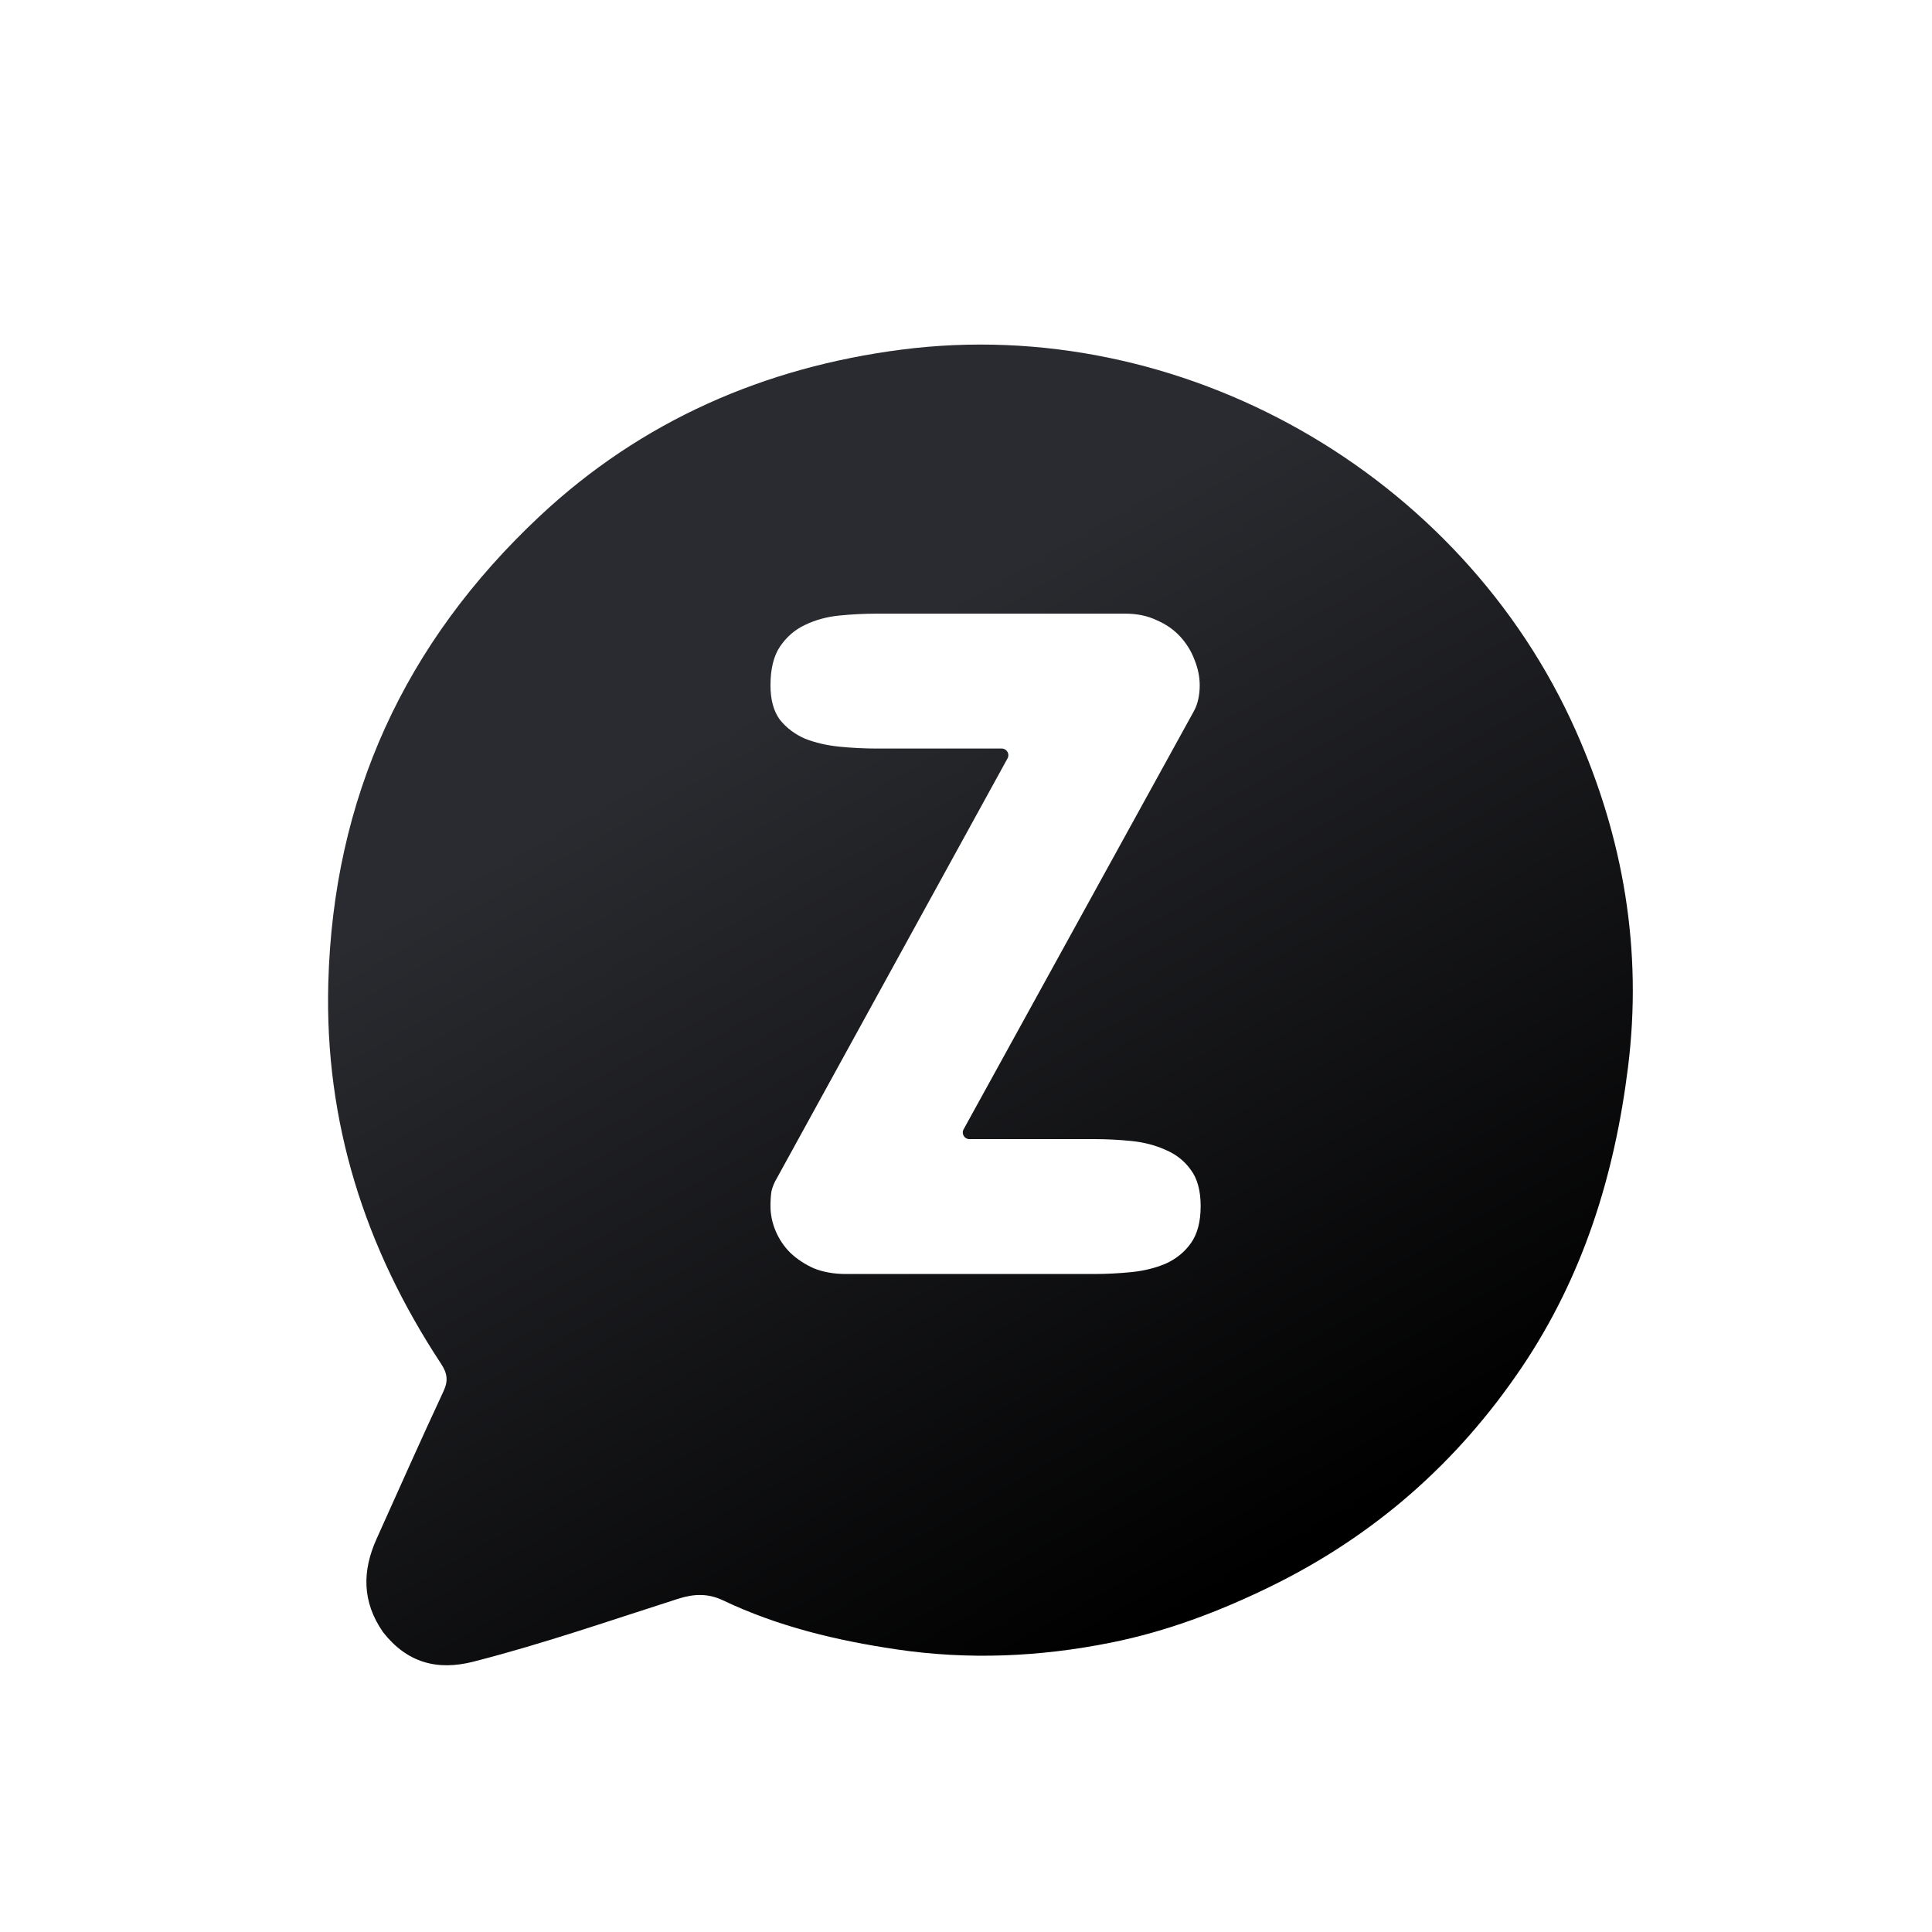 <svg width="1024" height="1024" viewBox="0 0 1024 1024" fill="none" xmlns="http://www.w3.org/2000/svg">
<rect width="1024" height="1024" rx="200" fill="white"/>
<g filter="url(#filter0_dii_3668_6891)">
<path d="M195.155 834.468C183.922 818.289 184.129 801.907 191.674 785.115C203.431 758.951 215.092 732.741 227.203 706.741C229.817 701.13 229.182 697.182 225.872 692.159C185.577 631.015 164.162 564.252 166.124 490.507C168.737 392.272 206.569 310.087 278.079 243.049C332.236 192.279 397.461 164.044 469.942 154.686C618.105 135.558 766.715 220.208 827.42 356.86C852.583 413.504 862.765 472.847 854.996 535.112C847.849 592.388 831.197 645.831 798.742 694.019C764.573 744.753 720.232 783.564 665.25 810.392C638.274 823.554 610.391 834.095 580.966 840.001C543.306 847.56 505.39 849.242 467.22 843.571C435.469 838.854 404.521 831.482 375.41 817.625C367.413 813.818 359.986 814.062 351.518 816.769C315.488 828.289 279.73 840.72 243.03 850.089C223.933 854.965 207.953 850.773 195.155 834.468Z" fill="url(#paint0_linear_3668_6891)"/>
</g>
<g filter="url(#filter1_ddi_3668_6891)">
<path d="M523.526 403.685C524.807 401.353 523.12 398.5 520.458 398.5L454.375 398.5C447.708 398.5 441.042 398.166 434.375 397.5C427.708 396.833 421.625 395.416 416.125 393.25C410.792 390.916 406.375 387.583 402.875 383.25C399.542 378.75 397.875 372.666 397.875 365C397.875 356.333 399.542 349.5 402.875 344.5C406.375 339.333 410.792 335.5 416.125 333C421.625 330.333 427.708 328.666 434.375 328C441.042 327.333 447.708 327 454.375 327H585.875C592.208 327 597.792 328.166 602.625 330.5C607.625 332.666 611.792 335.583 615.125 339.25C618.458 342.916 620.958 347 622.625 351.5C624.458 356 625.375 360.5 625.375 365C625.375 367.5 625.125 369.916 624.625 372.25C624.125 374.583 623.375 376.666 622.375 378.5L500.232 600.312C498.947 602.644 500.635 605.5 503.298 605.5L569.375 605.5C575.875 605.5 582.458 605.833 589.125 606.5C595.792 607.166 601.875 608.75 607.375 611.25C612.875 613.583 617.292 617.083 620.625 621.75C624.125 626.416 625.875 632.833 625.875 641C625.875 649.333 624.125 655.916 620.625 660.75C617.292 665.416 612.875 669 607.375 671.5C601.875 673.833 595.792 675.333 589.125 676C582.458 676.666 575.875 677 569.375 677H437.875C431.542 677 425.875 676 420.875 674C416.042 671.833 411.875 669.083 408.375 665.75C405.042 662.416 402.458 658.583 400.625 654.25C398.792 649.916 397.875 645.5 397.875 641C397.875 638 398.042 635.416 398.375 633.25C398.875 630.916 399.875 628.5 401.375 626L523.526 403.685Z" fill="white"/>
</g>
<defs>
<filter id="filter0_dii_3668_6891" x="145.875" y="138.875" width="747.548" height="756" filterUnits="userSpaceOnUse" color-interpolation-filters="sRGB">
<feFlood flood-opacity="0" result="BackgroundImageFix"/>
<feColorMatrix in="SourceAlpha" type="matrix" values="0 0 0 0 0 0 0 0 0 0 0 0 0 0 0 0 0 0 127 0" result="hardAlpha"/>
<feOffset dx="7.875" dy="14.875"/>
<feGaussianBlur stdDeviation="14"/>
<feColorMatrix type="matrix" values="0 0 0 0 0.165 0 0 0 0 0.184 0 0 0 0 0.22 0 0 0 0.56 0"/>
<feBlend mode="normal" in2="BackgroundImageFix" result="effect1_dropShadow_3668_6891"/>
<feBlend mode="normal" in="SourceGraphic" in2="effect1_dropShadow_3668_6891" result="shape"/>
<feColorMatrix in="SourceAlpha" type="matrix" values="0 0 0 0 0 0 0 0 0 0 0 0 0 0 0 0 0 0 127 0" result="hardAlpha"/>
<feOffset dy="10.5"/>
<feGaussianBlur stdDeviation="5.25"/>
<feComposite in2="hardAlpha" operator="arithmetic" k2="-1" k3="1"/>
<feColorMatrix type="matrix" values="0 0 0 0 0.376 0 0 0 0 0.38 0 0 0 0 0.395 0 0 0 1 0"/>
<feBlend mode="normal" in2="shape" result="effect2_innerShadow_3668_6891"/>
<feColorMatrix in="SourceAlpha" type="matrix" values="0 0 0 0 0 0 0 0 0 0 0 0 0 0 0 0 0 0 127 0" result="hardAlpha"/>
<feOffset dy="5.25"/>
<feGaussianBlur stdDeviation="1.75"/>
<feComposite in2="hardAlpha" operator="arithmetic" k2="-1" k3="1"/>
<feColorMatrix type="matrix" values="0 0 0 0 0 0 0 0 0 0 0 0 0 0 0 0 0 0 0.25 0"/>
<feBlend mode="normal" in2="effect2_innerShadow_3668_6891" result="effect3_innerShadow_3668_6891"/>
</filter>
<filter id="filter1_ddi_3668_6891" x="373.375" y="302.5" width="298" height="420" filterUnits="userSpaceOnUse" color-interpolation-filters="sRGB">
<feFlood flood-opacity="0" result="BackgroundImageFix"/>
<feColorMatrix in="SourceAlpha" type="matrix" values="0 0 0 0 0 0 0 0 0 0 0 0 0 0 0 0 0 0 127 0" result="hardAlpha"/>
<feOffset dx="10.5" dy="10.5"/>
<feGaussianBlur stdDeviation="17.5"/>
<feColorMatrix type="matrix" values="0 0 0 0 0 0 0 0 0 0 0 0 0 0 0 0 0 0 1 0"/>
<feBlend mode="normal" in2="BackgroundImageFix" result="effect1_dropShadow_3668_6891"/>
<feColorMatrix in="SourceAlpha" type="matrix" values="0 0 0 0 0 0 0 0 0 0 0 0 0 0 0 0 0 0 127 0" result="hardAlpha"/>
<feOffset/>
<feGaussianBlur stdDeviation="1.75"/>
<feColorMatrix type="matrix" values="0 0 0 0 0 0 0 0 0 0 0 0 0 0 0 0 0 0 0.04 0"/>
<feBlend mode="normal" in2="effect1_dropShadow_3668_6891" result="effect2_dropShadow_3668_6891"/>
<feBlend mode="normal" in="SourceGraphic" in2="effect2_dropShadow_3668_6891" result="shape"/>
<feColorMatrix in="SourceAlpha" type="matrix" values="0 0 0 0 0 0 0 0 0 0 0 0 0 0 0 0 0 0 127 0" result="hardAlpha"/>
<feOffset dy="-12.25"/>
<feGaussianBlur stdDeviation="4.375"/>
<feComposite in2="hardAlpha" operator="arithmetic" k2="-1" k3="1"/>
<feColorMatrix type="matrix" values="0 0 0 0 0.796 0 0 0 0 0.796 0 0 0 0 0.831 0 0 0 1 0"/>
<feBlend mode="normal" in2="shape" result="effect3_innerShadow_3668_6891"/>
</filter>
<linearGradient id="paint0_linear_3668_6891" x1="331.375" y1="203.187" x2="669.562" y2="795.562" gradientUnits="userSpaceOnUse">
<stop offset="0.224" stop-color="#2A2B30"/>
<stop offset="1"/>
</linearGradient>
</defs>
</svg>

